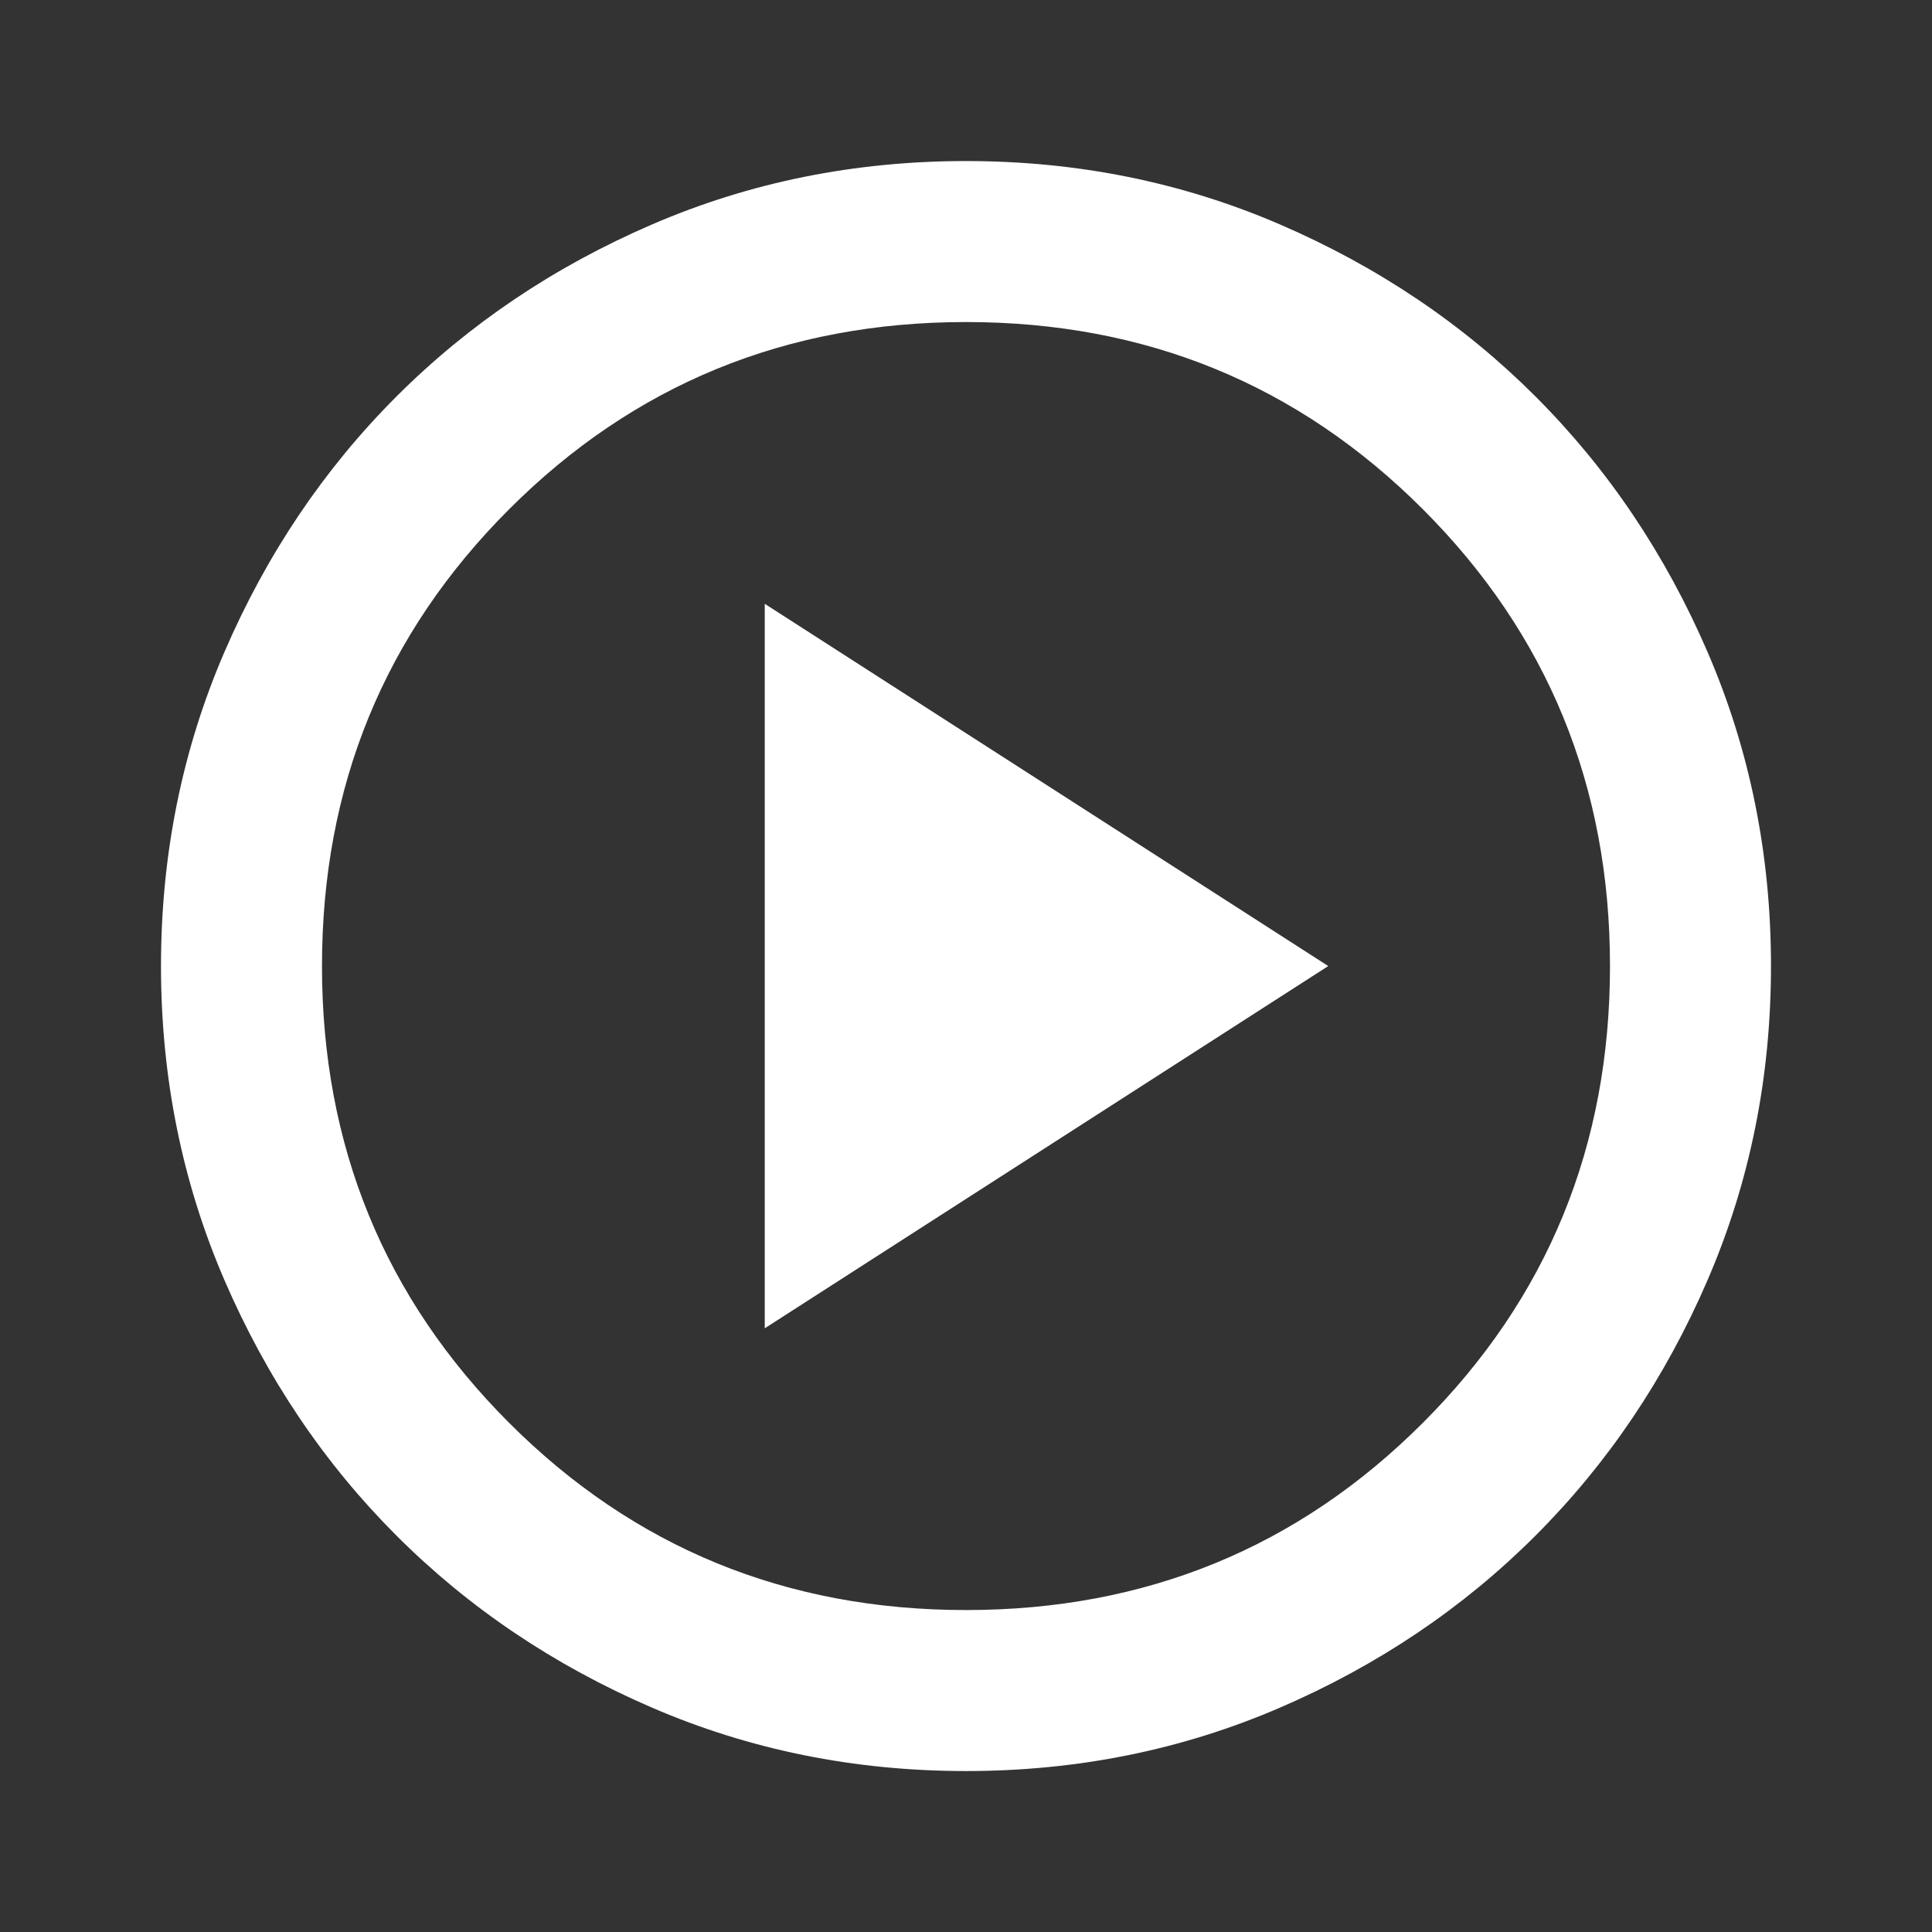 <svg width="100" height="100" viewBox="0 0 100 100" fill="none" xmlns="http://www.w3.org/2000/svg">
<rect x="0" y="0" width="100" height="100" fill="#333333" stroke="none"/>
<mask id="mask0_149_1399" style="mask-type:alpha" maskUnits="userSpaceOnUse" x="0" y="0" width="100" height="100">
<rect width="100" height="100" fill="#D9D9D9"/>
</mask>
<g mask="url(#mask0_149_1399)">
<path d="M39.583 68.753L68.75 50.003L39.583 31.253V68.753ZM50 91.669C44.236 91.669 38.819 90.576 33.75 88.388C28.68 86.201 24.27 83.232 20.52 79.482C16.77 75.732 13.802 71.322 11.614 66.253C9.427 61.183 8.333 55.767 8.333 50.003C8.333 44.239 9.427 38.822 11.614 33.753C13.802 28.683 16.77 24.273 20.52 20.523C24.27 16.773 28.68 13.805 33.75 11.617C38.819 9.43 44.236 8.336 50 8.336C55.764 8.336 61.18 9.43 66.25 11.617C71.319 13.805 75.729 16.773 79.479 20.523C83.229 24.273 86.198 28.683 88.385 33.753C90.573 38.822 91.666 44.239 91.666 50.003C91.666 55.767 90.573 61.183 88.385 66.253C86.198 71.322 83.229 75.732 79.479 79.482C75.729 83.232 71.319 86.201 66.25 88.388C61.18 90.576 55.764 91.669 50 91.669ZM50 83.336C59.305 83.336 67.187 80.107 73.645 73.648C80.104 67.19 83.333 59.308 83.333 50.003C83.333 40.697 80.104 32.815 73.645 26.357C67.187 19.898 59.305 16.669 50 16.669C40.694 16.669 32.812 19.898 26.354 26.357C19.895 32.815 16.666 40.697 16.666 50.003C16.666 59.308 19.895 67.19 26.354 73.648C32.812 80.107 40.694 83.336 50 83.336Z" fill="white"/>
</g>
</svg>
